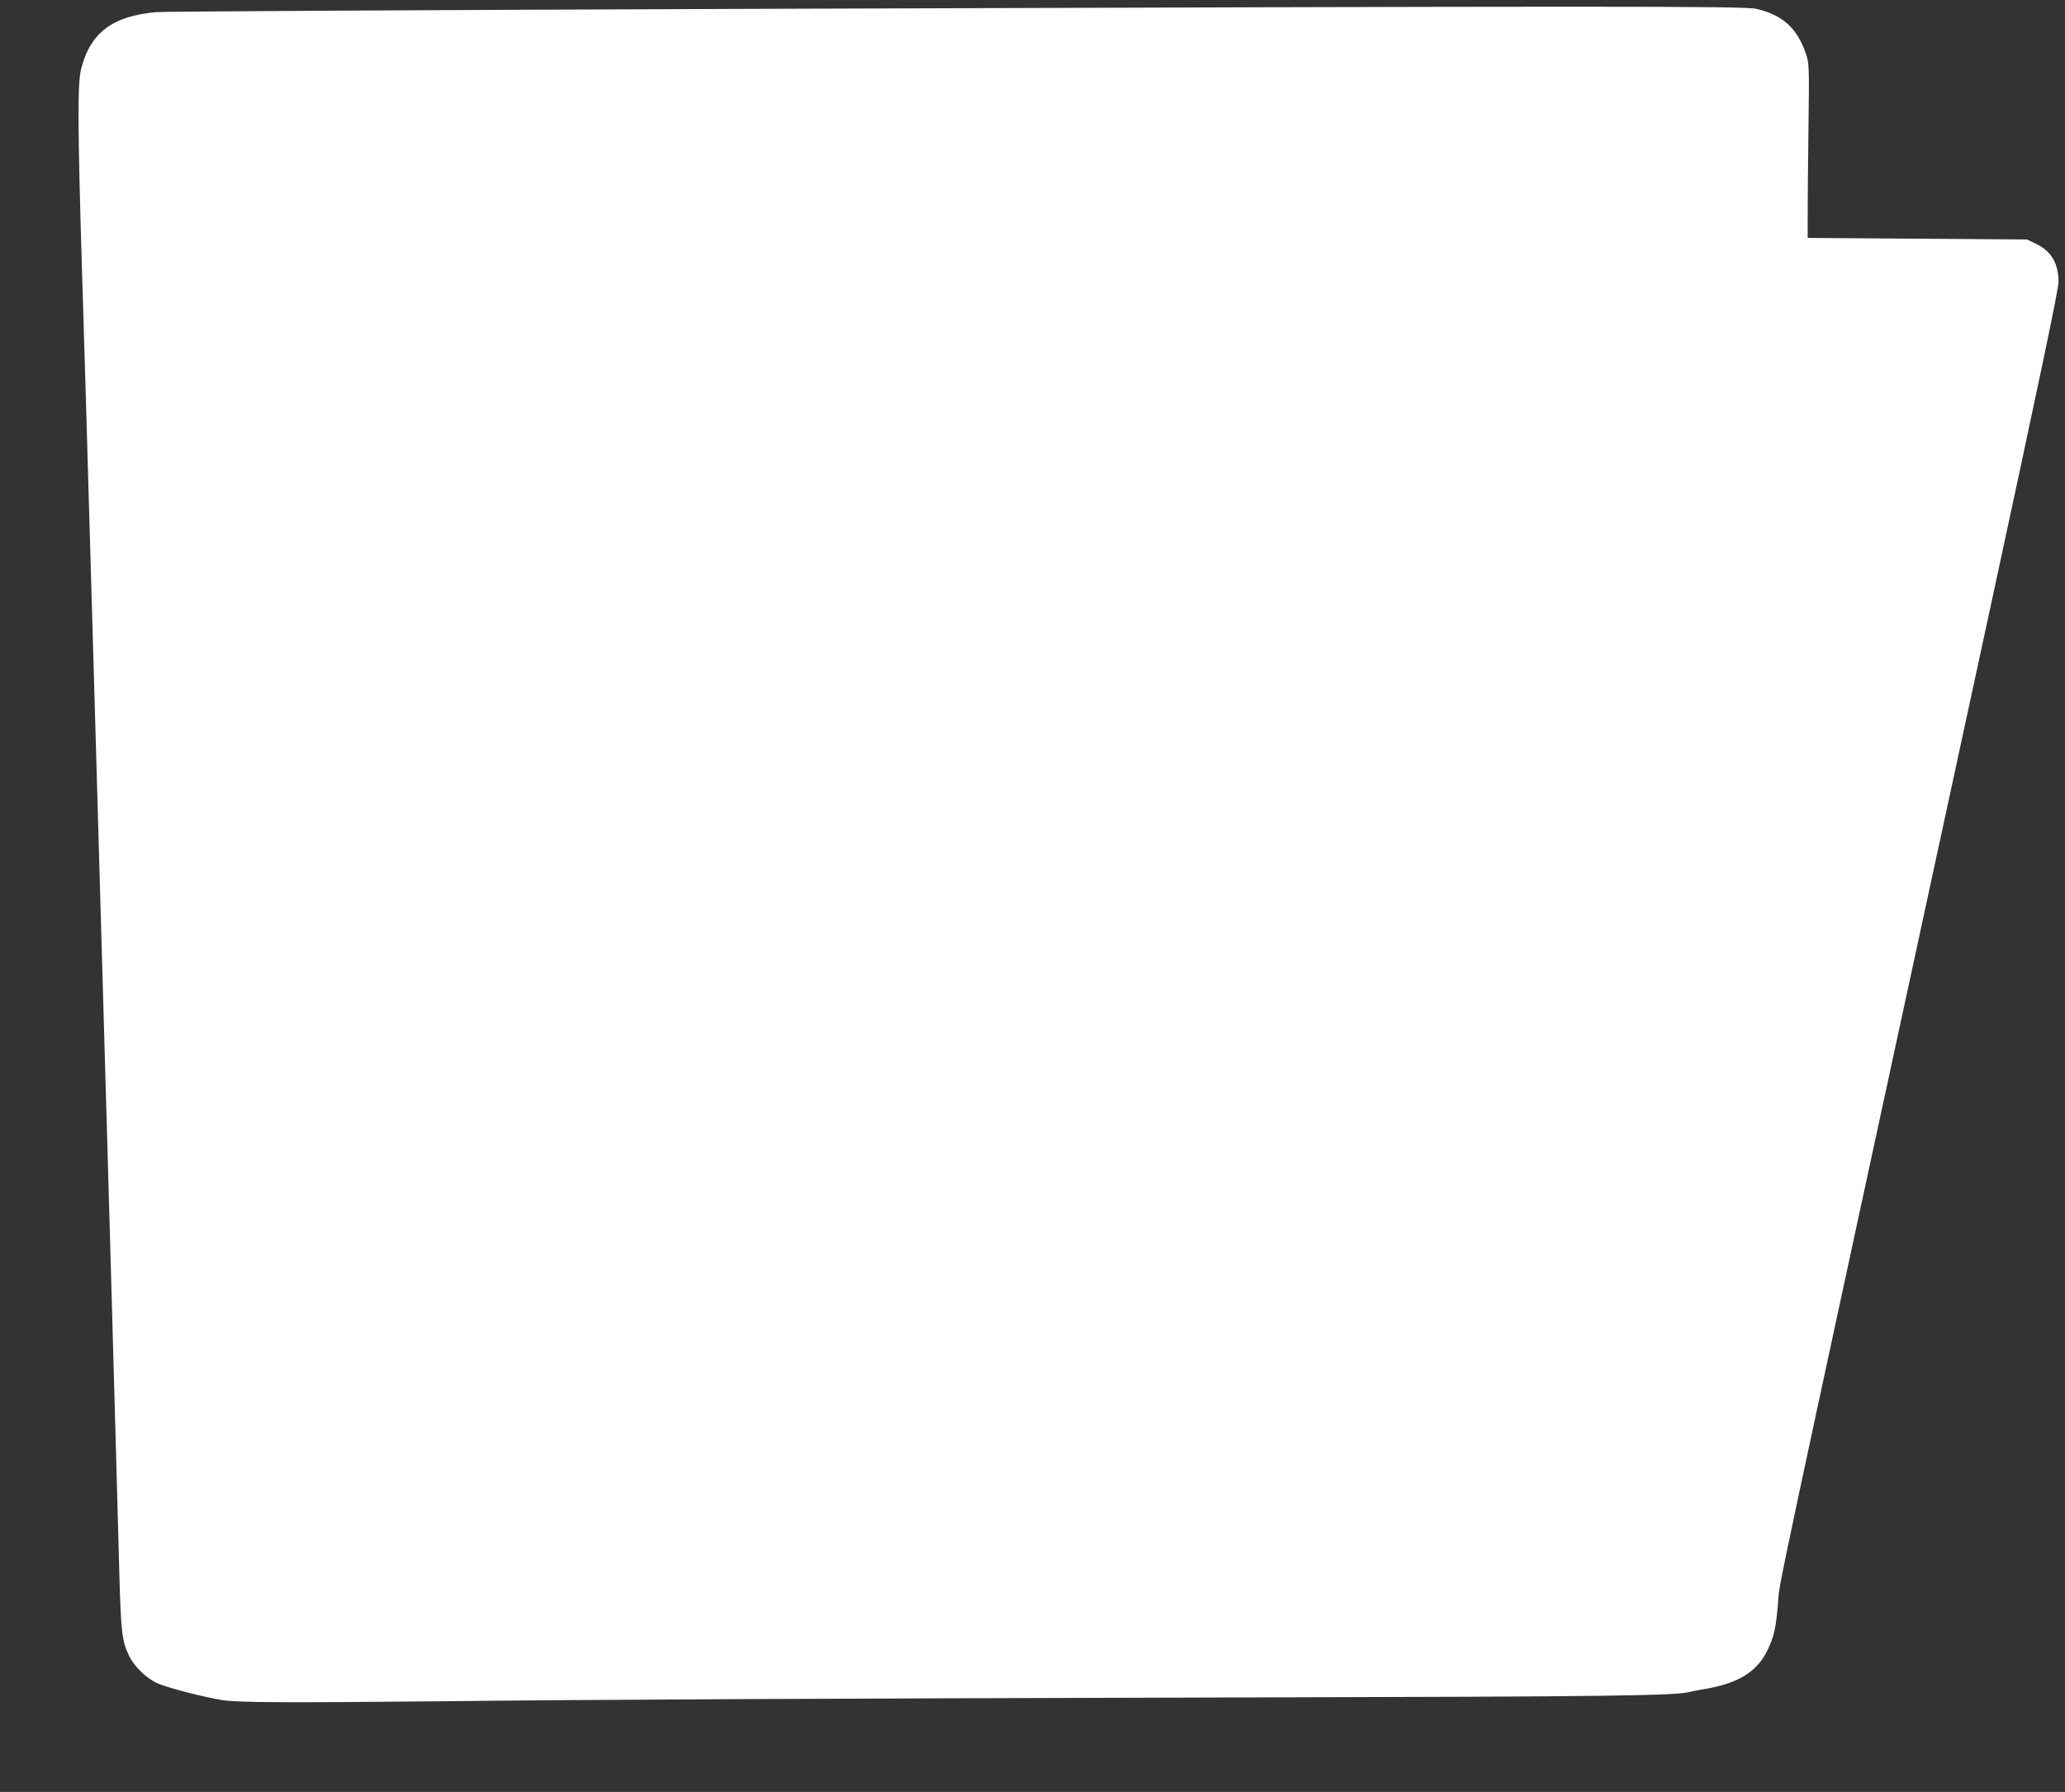 <?xml version="1.0" standalone="no"?>
<!DOCTYPE svg PUBLIC "-//W3C//DTD SVG 20010904//EN"
 "http://www.w3.org/TR/2001/REC-SVG-20010904/DTD/svg10.dtd">
<svg version="1.0" xmlns="http://www.w3.org/2000/svg"
 width="1280pt" height="1111pt" viewBox="0 0 1280 1111"
 preserveAspectRatio="xMidYMid meet">
<rect x="0" y="0" width="1280" height="1111" fill="#333333" stroke="none"/>
<g transform="translate(0,1111) scale(0.1,-0.1)"
fill="#ffffff" stroke="none">
<path d="M4645 11055 c-1980 -7 -3634 -16 -3675 -20 -273 -24 -410 -128 -467
-352 -23 -89 -22 -354 6 -1273 12 -377 30 -998 41 -1380 11 -382 31 -1084 45
-1560 53 -1823 123 -4296 145 -5125 10 -356 16 -409 60 -501 32 -66 108 -140
175 -170 59 -27 286 -86 406 -105 91 -15 411 -16 1334 -7 992 11 2329 17 5025
24 2209 5 2639 10 2735 34 22 6 56 12 75 15 222 35 343 109 408 248 38 81 49
129 62 273 17 186 -99 -364 1301 6112 323 1496 439 2049 439 2095 -1 114 -44
188 -137 234 l-58 28 -680 5 -680 5 0 150 c0 83 2 326 5 540 5 378 4 392 -16
452 -54 158 -144 240 -306 278 -77 18 -899 18 -6243 0z"/>
</g>
</svg>
